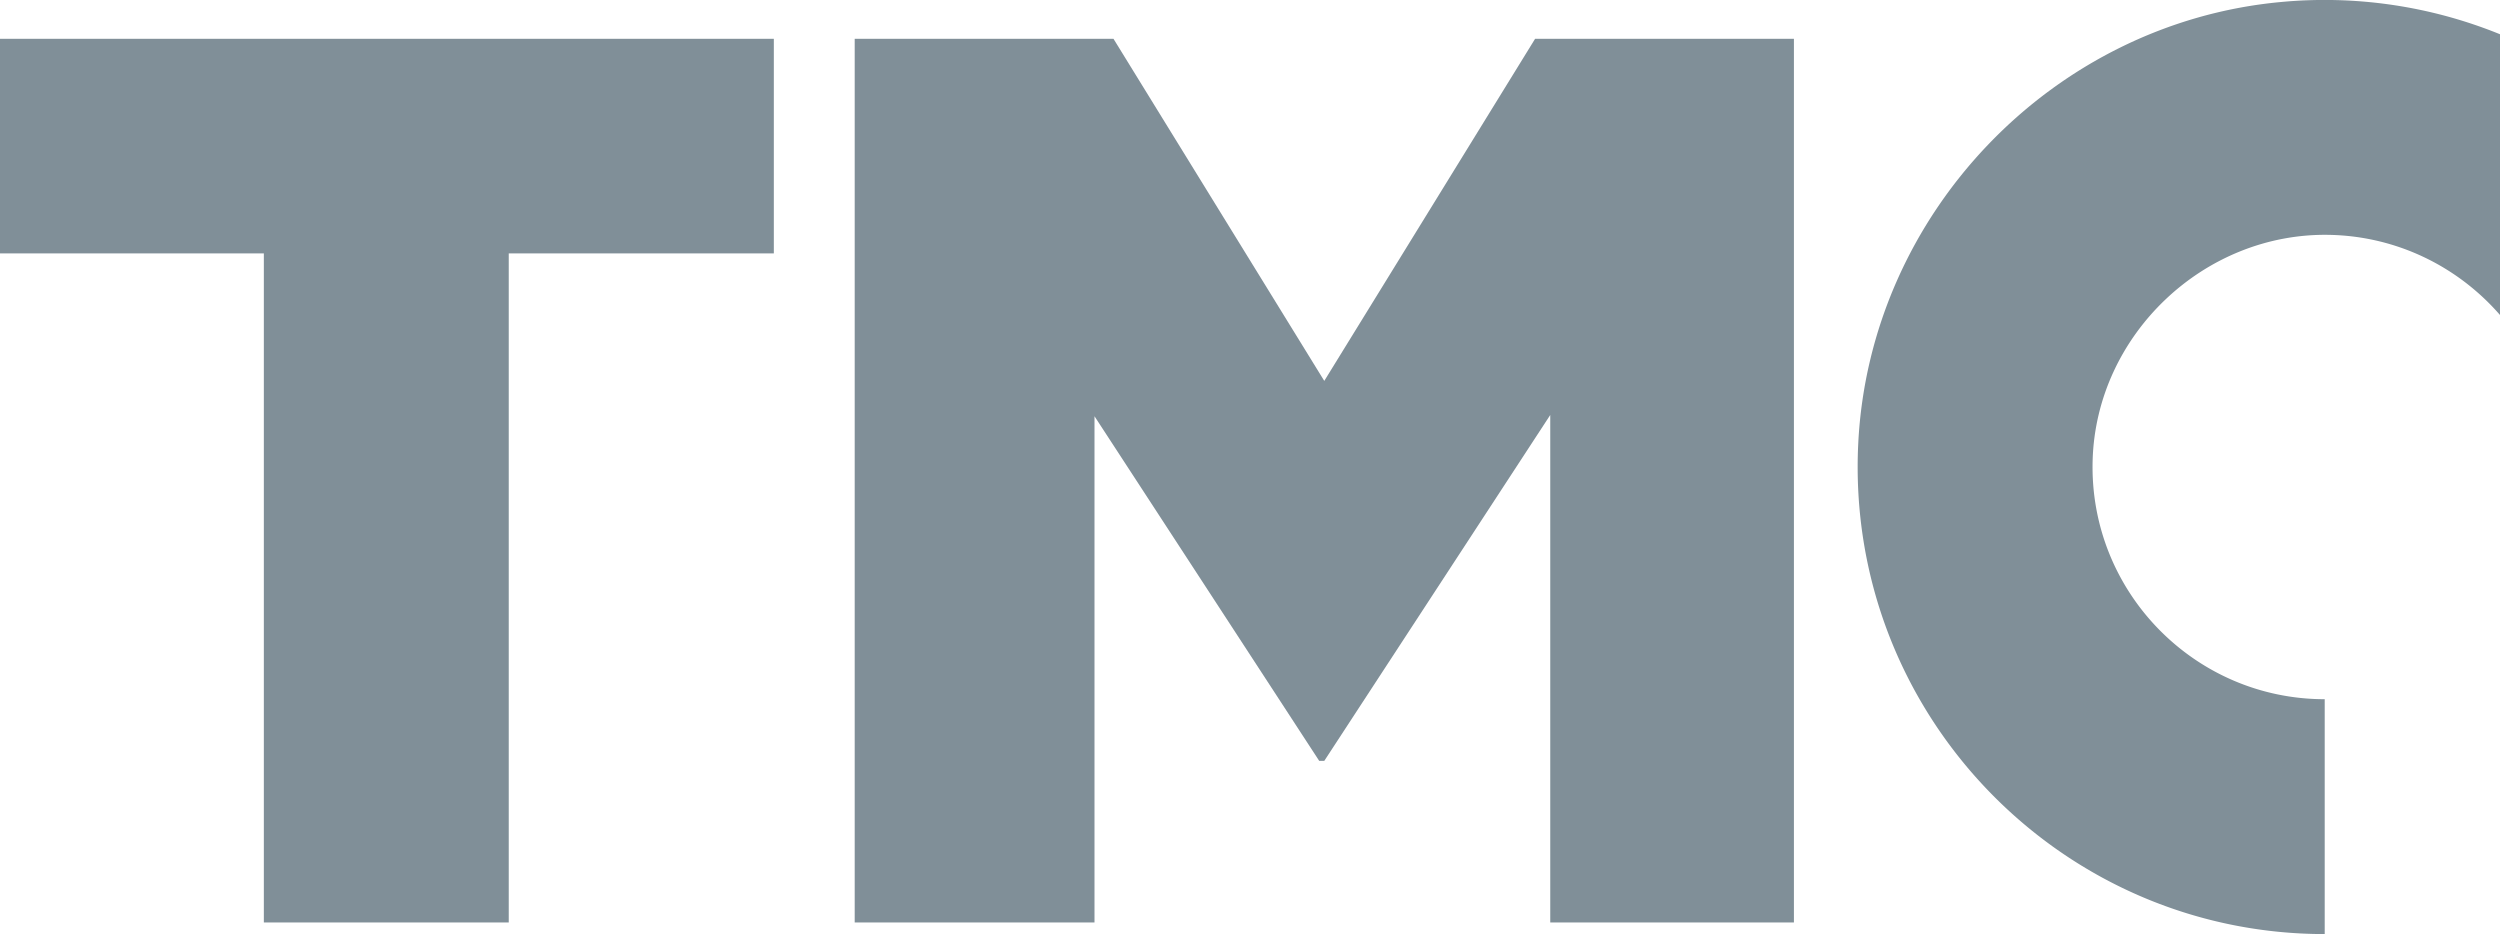<svg xmlns="http://www.w3.org/2000/svg" width="146.147" height="54.605" viewBox="0 0 137.013 51.192">
    <path d="M14.46 13.887H0V2.126h42.41v11.76H27.882v36.67H14.46v-36.67zM46.84 2.125h14.184l11.553 18.75 11.555-18.75h14.184v48.43H84.962V22.743L72.577 41.7H72.3L59.984 22.812v27.743H46.842V2.125z" fill="#808f98" />
    <path d="M125.011.11c-12.538 1.157-22.553 11.63-23.17 24.206-.718 14.693 11.027 26.876 25.565 26.876V38.32c-7.143 0-12.93-5.917-12.718-13.108.202-6.869 6.113-12.48 12.983-12.34 3.725.076 7.06 1.765 9.342 4.391V1.877A25.509 25.509 0 0 0 125.01.11" fill="#808f98" />
</svg>
